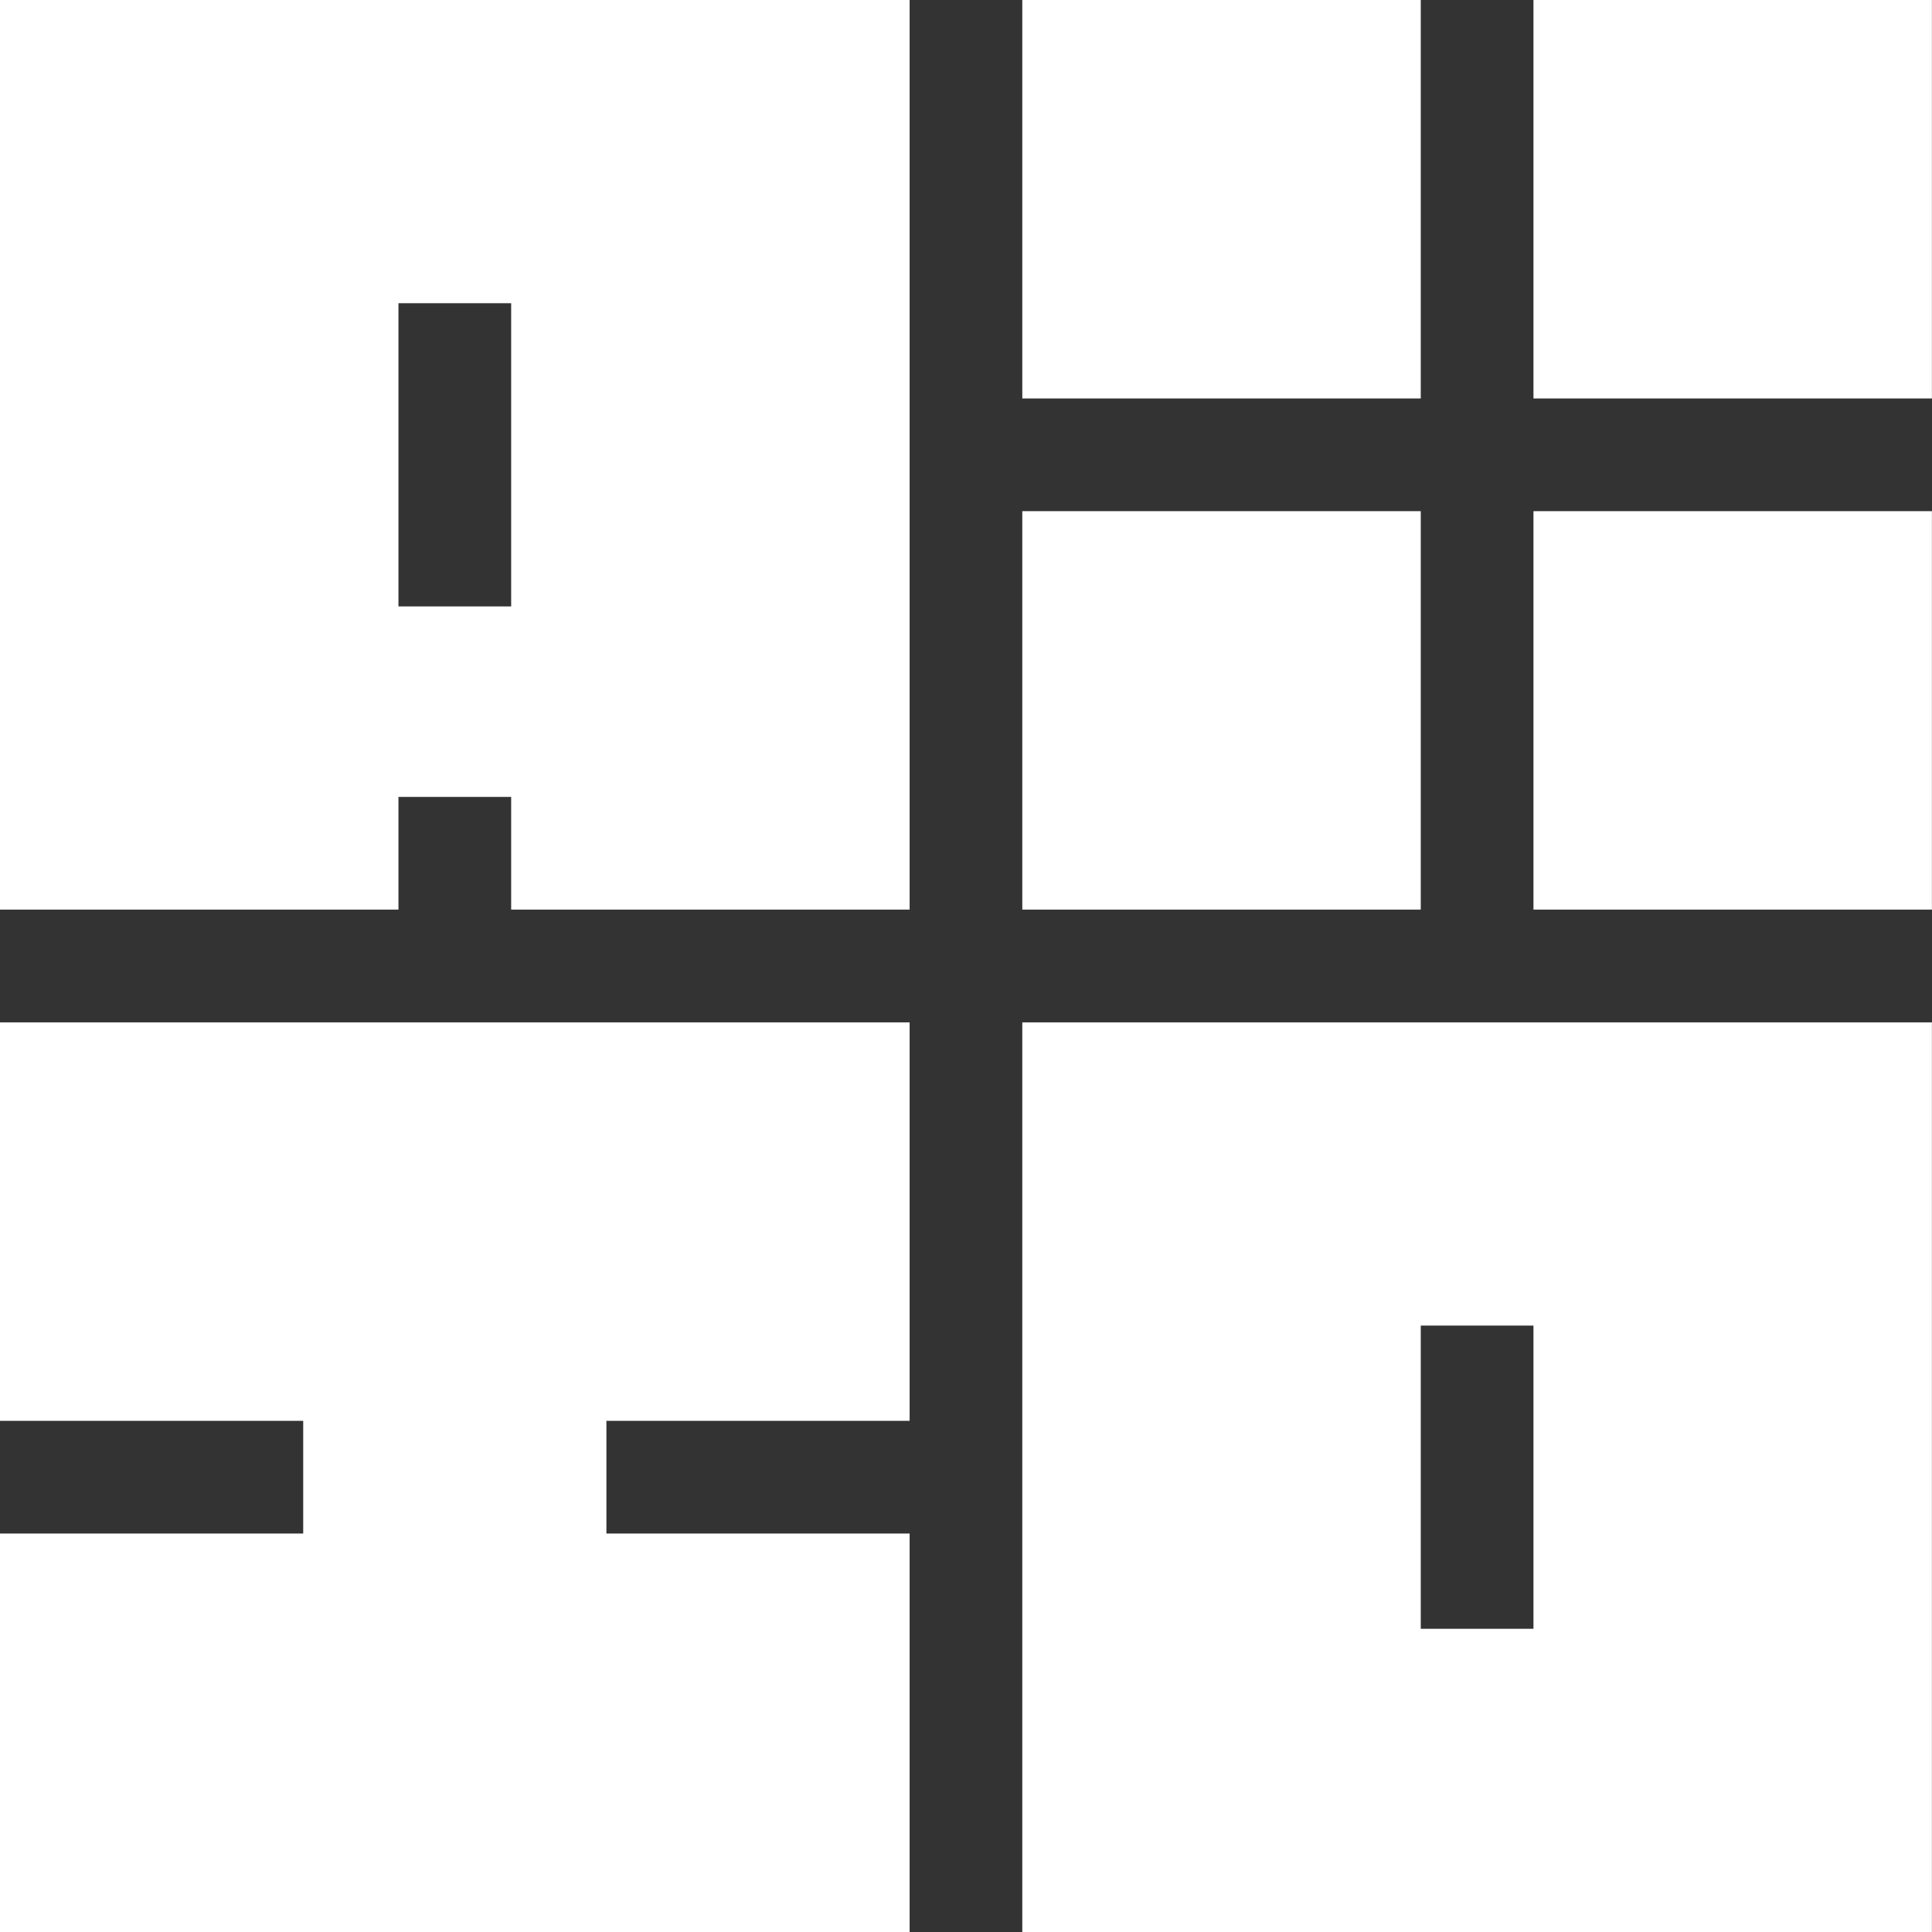 <?xml version="1.0" encoding="UTF-8"?> <svg xmlns="http://www.w3.org/2000/svg" width="50" height="50" viewBox="0 0 50 50" fill="none"><rect x="0" y="0" width="50" height="50" fill="#333333" stroke="none"/><path fill-rule="evenodd" clip-rule="evenodd" d="M23.541 23.541H13.229V20.624H10.312V23.541H0V0H23.541V23.541ZM10.312 7.847H13.229V15.694H10.312V7.847Z" fill="white"></path><path fill-rule="evenodd" clip-rule="evenodd" d="M26.457 10.312V0H36.769V10.312H26.457ZM49.998 23.541H39.686V13.229H49.998V23.541ZM39.686 10.312V0H49.998V10.312H39.686ZM36.769 23.541H26.457V13.229H36.769V23.541Z" fill="white"></path><path fill-rule="evenodd" clip-rule="evenodd" d="M23.541 50H0V39.688H7.847V36.771H0V26.459H23.541V36.771H15.694V39.688H23.541V50Z" fill="white"></path><path fill-rule="evenodd" clip-rule="evenodd" d="M49.998 50H26.457V26.459H49.998V50ZM36.769 34.306H39.686V42.153H36.769V34.306Z" fill="white"></path></svg> 
